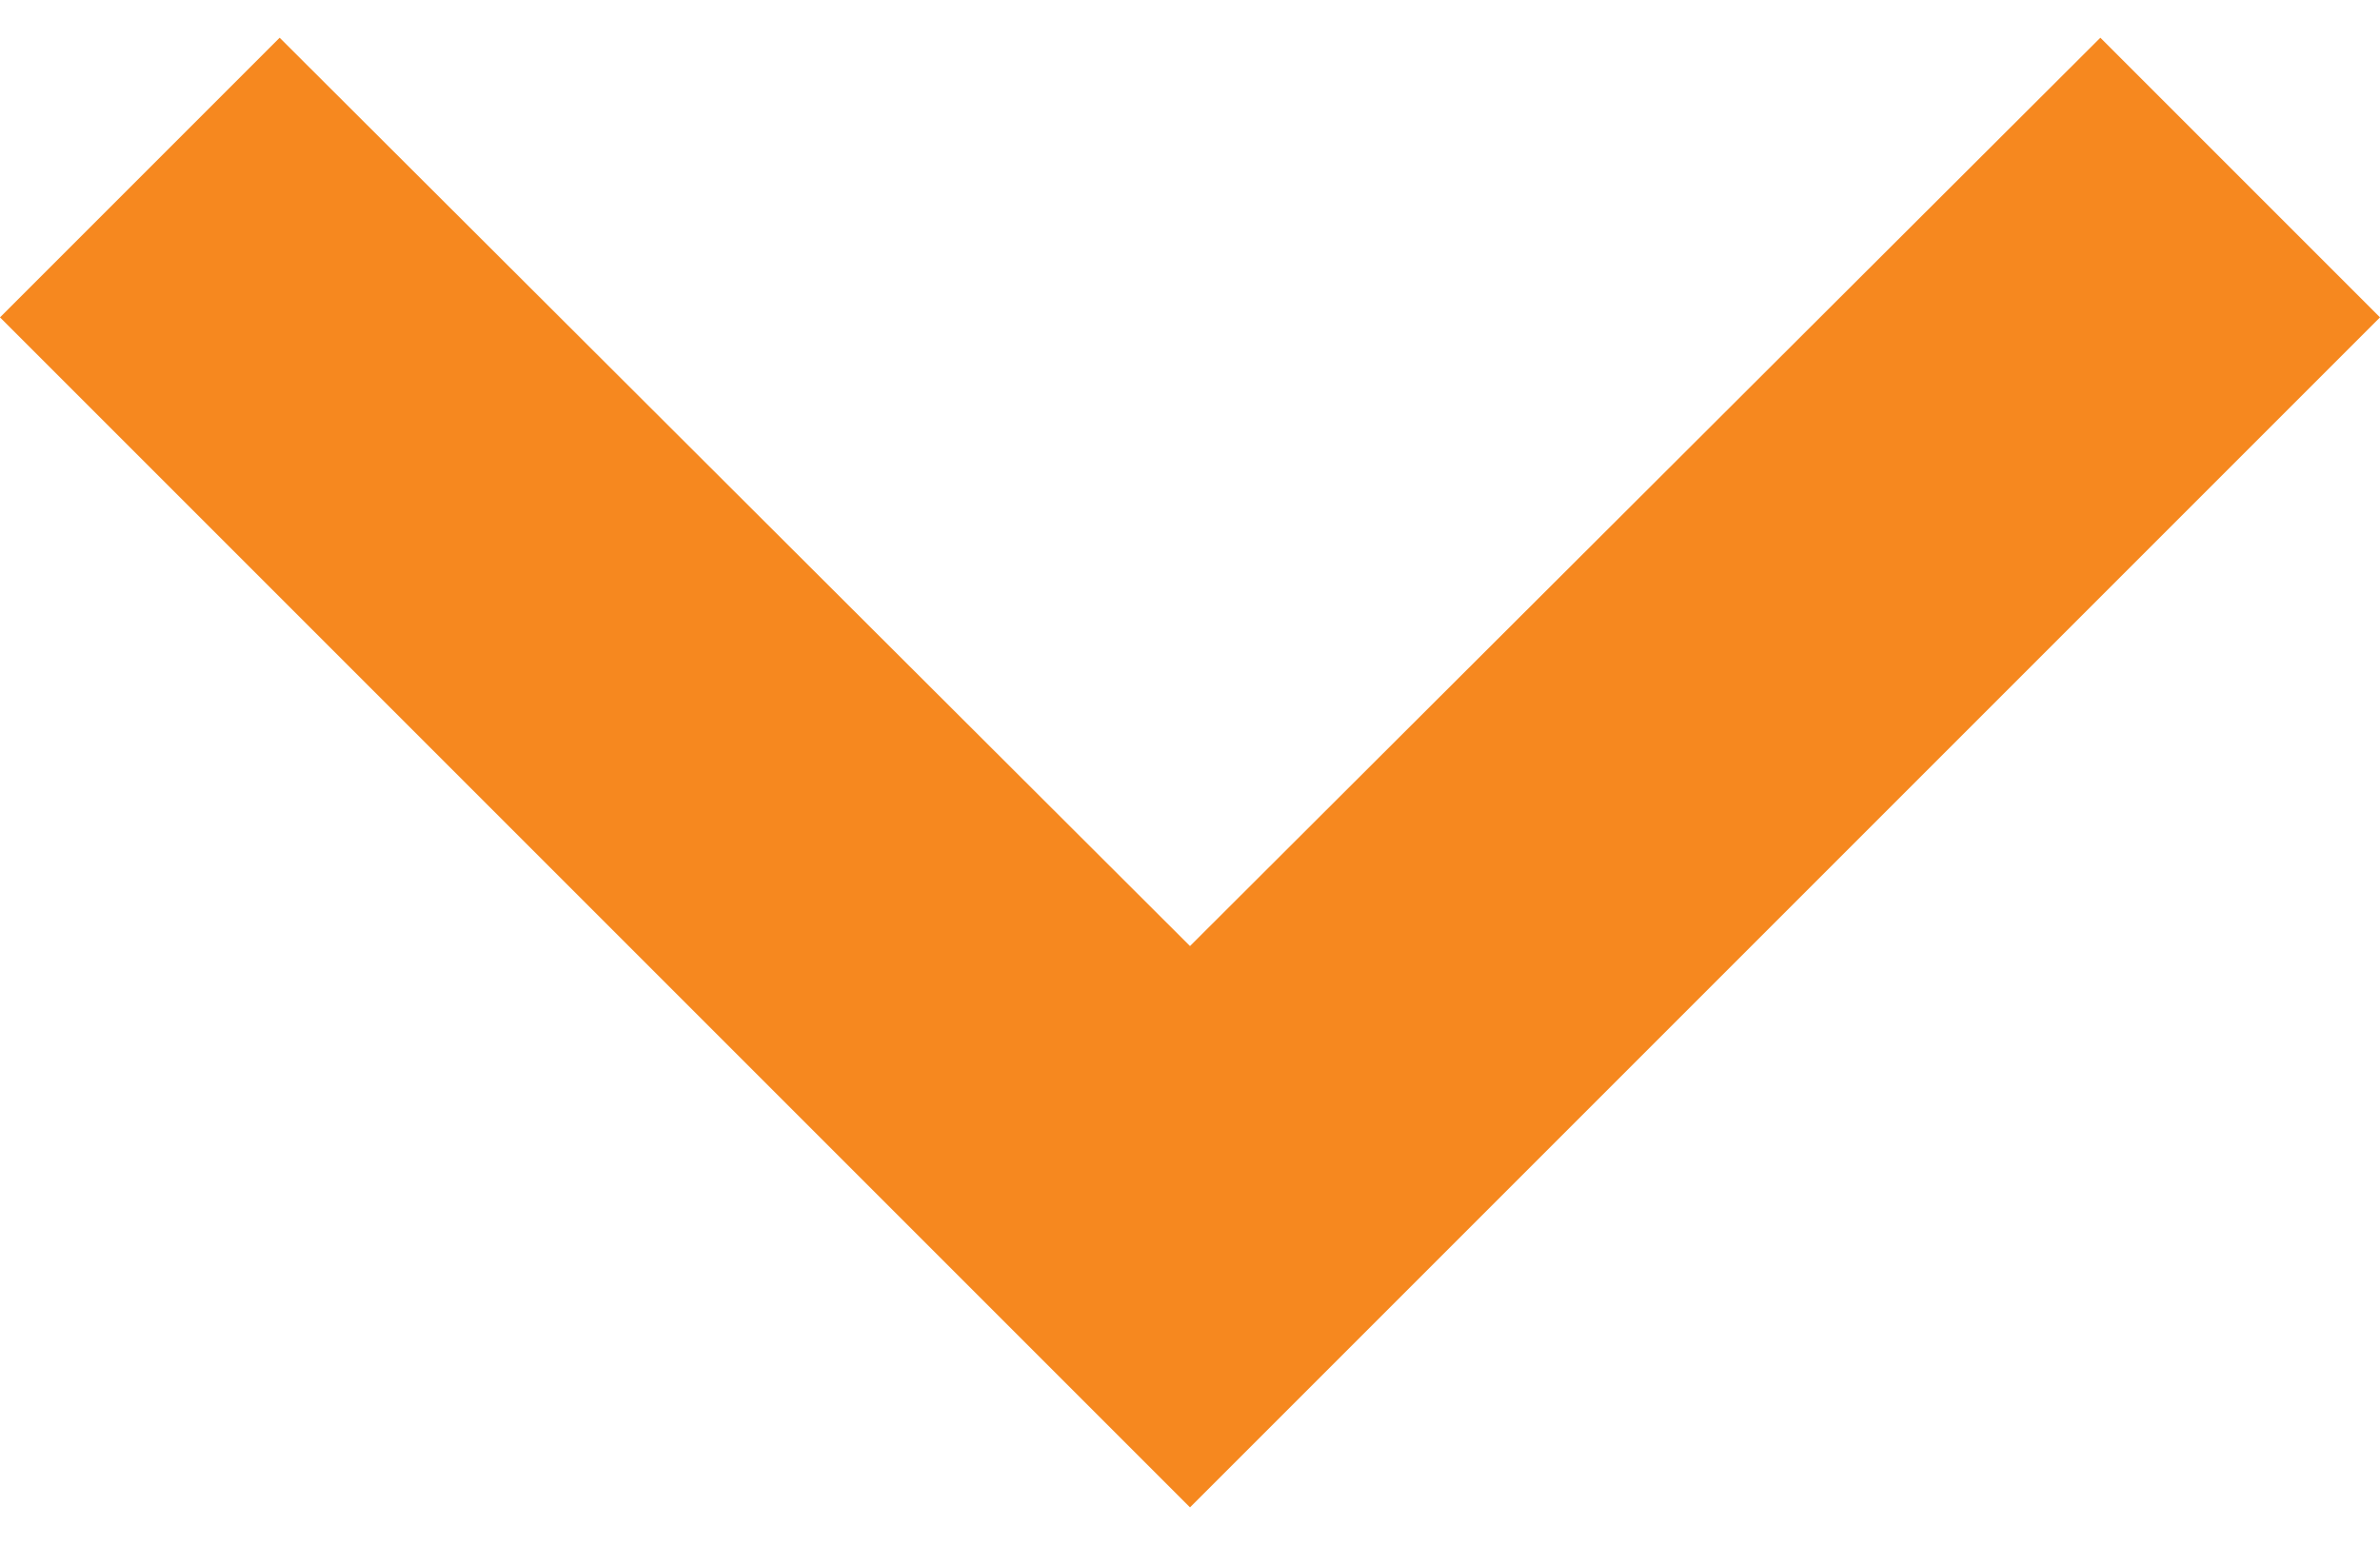 <svg width="60" height="39" viewBox="0 0 60 39" version="1.1" xmlns="http://www.w3.org/2000/svg" xmlns:xlink="http://www.w3.org/1999/xlink">
<title>Dropdown Arrow</title>
<desc>Created using Figma</desc>
<g id="Canvas" transform="matrix(3 0 0 3 -42627 -813)">
<g id="Dropdown Arrow">
<g id="Vector">
<use xlink:href="#path0_fill" transform="translate(14209 271.317)" fill="#F6881F"/>
</g>
</g>
</g>
<defs>
<path id="path0_fill" d="M 2.35 2.54313e-07L 10 7.633L 17.65 2.54313e-07L 20 2.35L 10 12.35L 0 2.35L 2.35 2.54313e-07Z"/>
</defs>
</svg>

